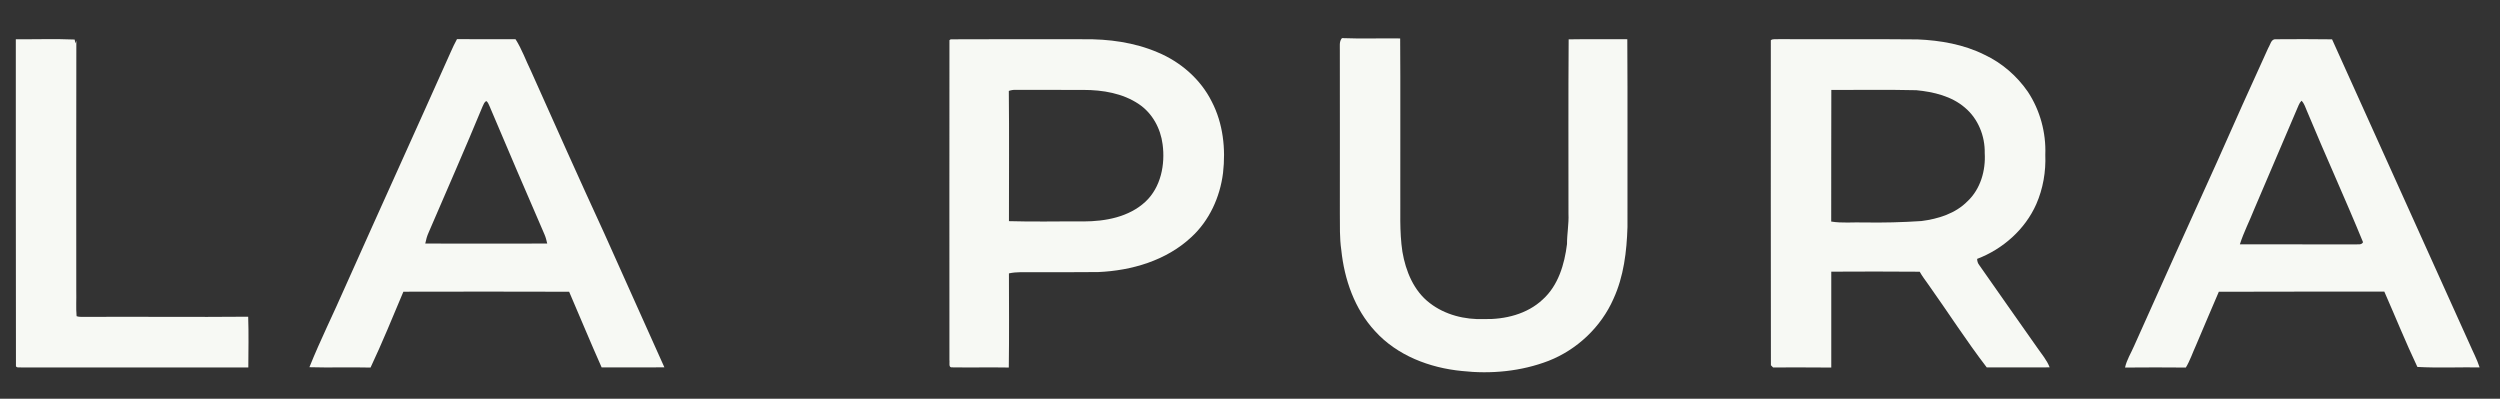 <?xml version="1.0" encoding="UTF-8" ?>
<!DOCTYPE svg PUBLIC "-//W3C//DTD SVG 1.1//EN" "http://www.w3.org/Graphics/SVG/1.1/DTD/svg11.dtd">
<svg width="1486pt" height="237pt" viewBox="0 0 1486 237" version="1.1" xmlns="http://www.w3.org/2000/svg">
<rect x="0" y="0" width="1486" height="237" fill="#333333" stroke="none"/>
<g id="#f7f9f4ff">
<path fill="#f7f9f4" opacity="1.00" d=" M 797.66 22.66 C 809.17 23.11 820.73 22.69 832.26 22.85 C 832.48 52.90 832.27 82.95 832.34 113.00 C 832.51 125.22 831.75 137.52 833.59 149.64 C 835.54 161.13 840.33 172.92 849.87 180.15 C 858.94 187.17 870.67 190.06 882.00 189.66 C 894.48 189.96 907.74 186.76 917.02 177.99 C 926.26 169.66 929.96 157.03 931.43 145.07 C 931.41 139.02 932.59 133.05 932.30 127.00 C 932.33 92.46 932.16 57.93 932.41 23.39 C 944.03 23.19 955.65 23.35 967.27 23.32 C 967.51 60.54 967.30 97.77 967.37 135.00 C 966.92 149.51 965.17 164.33 959.03 177.67 C 951.68 194.37 937.45 207.81 920.51 214.47 C 904.19 220.76 886.26 222.44 868.96 220.52 C 849.81 218.68 830.42 211.33 817.30 196.80 C 805.19 183.72 799.07 166.13 797.27 148.62 C 796.21 141.47 796.48 134.21 796.41 127.00 C 796.39 94.66 796.47 62.32 796.40 29.98 C 796.49 27.52 795.88 24.69 797.66 22.66 Z" />
<path fill="#f7f9f4" opacity="1.00" d=" M 565.09 23.37 C 591.39 23.21 617.70 23.32 644.00 23.32 C 658.97 23.14 674.21 25.17 688.06 31.09 C 701.75 36.77 713.70 47.12 720.32 60.49 C 727.02 73.41 728.63 88.49 726.97 102.80 C 725.19 117.19 718.82 131.19 708.03 141.04 C 693.21 154.85 672.68 160.86 652.80 161.71 C 639.86 161.88 626.93 161.75 614.00 161.80 C 609.23 161.86 604.40 161.46 599.71 162.50 C 599.73 181.15 599.89 199.81 599.63 218.46 C 588.48 218.26 577.33 218.54 566.19 218.36 C 563.53 218.76 564.62 215.61 564.34 214.05 C 564.35 150.66 564.25 87.27 564.35 23.88 L 565.09 23.37 M 599.64 54.04 C 599.91 79.84 599.70 105.64 599.72 131.45 C 614.47 131.92 629.24 131.49 644.01 131.62 C 657.01 131.60 671.05 129.04 680.88 119.87 C 690.02 111.31 692.67 97.78 691.05 85.77 C 689.86 76.36 684.97 67.30 677.02 61.95 C 667.39 55.41 655.42 53.45 644.00 53.45 C 630.64 53.39 617.28 53.46 603.92 53.41 C 602.45 53.33 601.01 53.57 599.64 54.04 Z" />
<path fill="#f7f9f4" opacity="1.00" d=" M 1052.58 23.92 C 1053.81 22.93 1055.53 23.46 1057.00 23.28 C 1084.60 23.40 1112.21 23.14 1139.81 23.42 C 1153.44 24.01 1167.26 26.39 1179.57 32.54 C 1189.94 37.39 1198.87 45.15 1205.37 54.56 C 1212.63 65.55 1216.23 78.86 1215.73 92.00 C 1216.13 102.02 1214.40 112.11 1210.38 121.31 C 1203.74 136.36 1190.47 148.10 1175.20 153.88 C 1175.25 155.23 1175.61 156.54 1176.49 157.60 C 1187.94 174.08 1199.58 190.43 1211.08 206.87 C 1213.64 210.60 1216.69 214.07 1218.31 218.36 C 1205.85 218.42 1193.39 218.36 1180.93 218.40 C 1168.66 202.40 1157.78 185.38 1146.09 168.95 C 1144.37 166.50 1142.52 164.13 1141.07 161.51 C 1123.55 161.33 1106.02 161.41 1088.51 161.48 C 1088.46 180.48 1088.49 199.47 1088.51 218.47 C 1076.97 218.31 1065.43 218.45 1053.90 218.41 C 1053.58 218.08 1052.95 217.42 1052.63 217.10 C 1052.50 152.71 1052.60 88.31 1052.58 23.92 M 1088.54 53.47 C 1088.43 79.54 1088.53 105.62 1088.47 131.69 C 1094.92 132.75 1101.49 132.02 1108.00 132.23 C 1119.37 132.42 1130.73 132.15 1142.07 131.39 C 1152.04 130.12 1162.35 126.94 1169.55 119.56 C 1177.23 112.32 1180.34 101.34 1179.72 91.01 C 1179.94 80.88 1175.80 70.57 1167.97 64.00 C 1159.99 57.12 1149.31 54.61 1139.07 53.62 C 1122.23 53.24 1105.38 53.48 1088.54 53.47 Z" />
<path fill="#f7f9f4" opacity="1.00" d=" M 9.40 23.32 C 21.05 23.44 32.72 23.00 44.36 23.50 C 44.49 24.08 44.76 25.23 44.90 25.81 C 45.05 25.25 45.22 24.69 45.38 24.13 C 45.24 73.75 45.36 123.37 45.34 173.00 C 45.47 177.98 45.09 182.98 45.53 187.95 C 47.26 188.57 49.16 188.26 50.96 188.35 C 83.15 188.18 115.34 188.55 147.52 188.25 C 147.87 198.30 147.65 208.37 147.60 218.43 C 102.74 218.39 57.87 218.40 13.01 218.42 C 11.89 218.20 9.13 219.01 9.48 217.01 C 9.35 152.45 9.45 87.89 9.40 23.32 Z" />
<path fill="#f7f9f4" opacity="1.00" d=" M 271.63 23.27 C 283.23 23.28 294.84 23.29 306.45 23.32 C 310.21 29.25 312.54 35.92 315.62 42.21 C 330.03 74.44 344.41 106.67 359.19 138.73 C 371.02 165.31 383.07 191.79 394.91 218.35 C 382.48 218.43 370.05 218.40 357.61 218.38 C 350.96 203.48 344.77 188.39 338.29 173.41 C 305.45 173.30 272.61 173.32 239.77 173.39 C 233.42 188.48 227.22 203.66 220.25 218.48 C 208.14 218.18 196.02 218.63 183.91 218.27 C 190.40 202.08 198.23 186.46 205.19 170.47 C 226.01 123.86 247.16 77.40 267.97 30.79 C 269.10 28.24 270.27 25.71 271.63 23.27 M 286.91 63.12 C 276.52 88.25 265.57 113.15 254.81 138.13 C 253.83 140.24 253.23 142.49 252.77 144.77 C 276.94 144.86 301.10 144.76 325.27 144.77 C 324.83 142.97 324.44 141.16 323.69 139.46 C 312.64 114.10 301.82 88.63 291.00 63.16 C 290.42 62.09 290.14 60.67 288.98 60.07 C 287.86 60.73 287.46 62.02 286.91 63.12 Z" />
<path fill="#f7f9f4" opacity="1.00" d=" M 1348.27 28.46 C 1349.51 26.58 1349.92 22.98 1352.86 23.33 C 1363.96 23.24 1375.07 23.23 1386.18 23.38 C 1413.36 83.70 1440.57 144.00 1467.84 204.28 C 1469.85 208.97 1472.31 213.48 1473.87 218.37 C 1461.55 218.22 1449.18 218.78 1436.89 218.11 C 1429.91 203.39 1423.81 188.25 1417.24 173.34 C 1384.45 173.41 1351.66 173.25 1318.87 173.42 C 1314.38 184.05 1309.73 194.63 1305.29 205.29 C 1303.27 209.68 1301.77 214.32 1299.26 218.47 C 1287.21 218.32 1275.17 218.40 1263.12 218.47 C 1264.11 213.89 1266.69 209.88 1268.52 205.61 C 1284.77 169.16 1301.24 132.81 1317.71 96.45 C 1327.75 73.72 1337.96 51.07 1348.27 28.46 M 1366.34 62.45 C 1357.51 83.01 1348.82 103.63 1339.98 124.18 C 1337.20 131.24 1333.67 138.00 1331.38 145.24 C 1354.27 145.27 1377.15 145.20 1400.03 145.26 C 1401.60 145.13 1403.70 145.74 1404.59 143.96 C 1393.89 117.84 1382.11 92.17 1371.30 66.10 C 1370.30 63.98 1369.76 61.54 1368.02 59.88 C 1367.30 60.64 1366.73 61.50 1366.34 62.45 Z" />
</g>
</svg>
